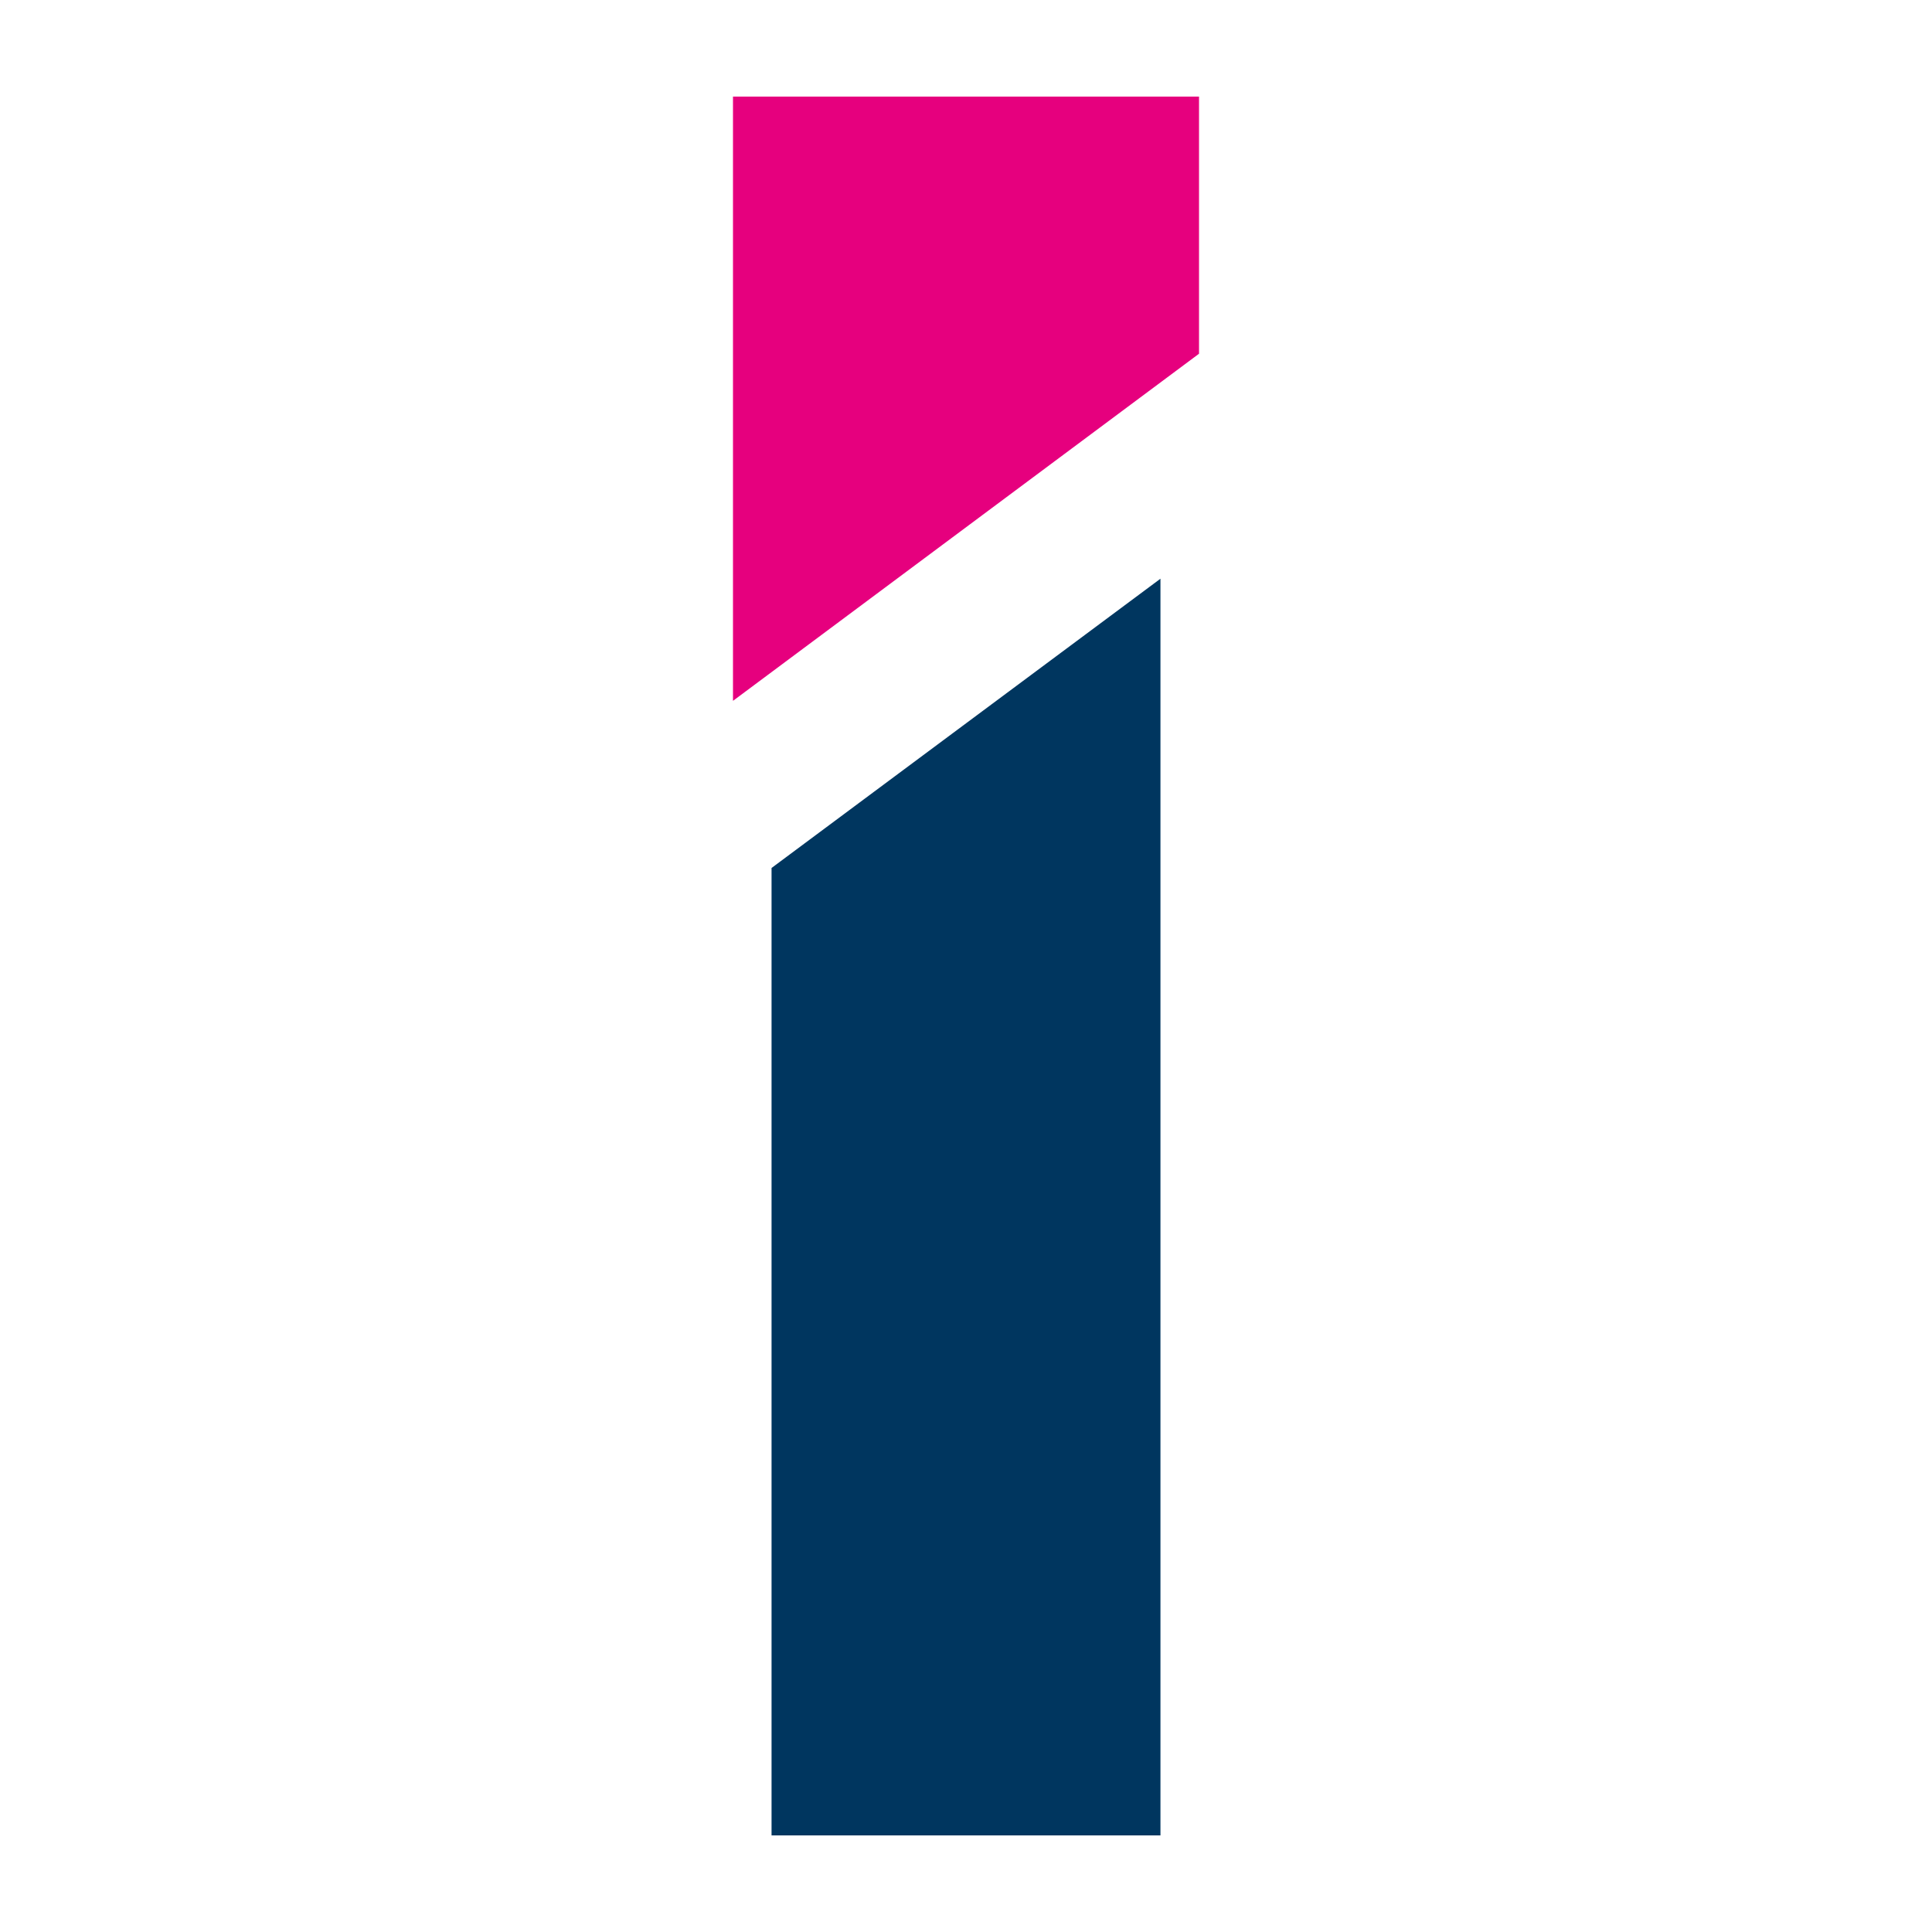 <svg xmlns="http://www.w3.org/2000/svg" version="1.1" xmlns:xlink="http://www.w3.org/1999/xlink" xmlns:svgjs="http://svgjs.com/svgjs" width="1000" height="1000"><rect width="1000" height="1000" rx="0" ry="0" fill="#ffffff"></rect><g transform="matrix(16.636,0,0,16.636,379.39,50)"><svg xmlns="http://www.w3.org/2000/svg" version="1.1" xmlns:xlink="http://www.w3.org/1999/xlink" xmlns:svgjs="http://svgjs.com/svgjs" width="14.5" height="54.1"><svg xmlns="http://www.w3.org/2000/svg" viewBox="0 0 14.5 54.1">
  <path fill="#00365f" d="M1.2 54.1V24l12.1-9v39.1H1.2z"></path>
  <path fill="#e6007e" d="M14.5 8 0 18.8V0h14.5v8z"></path>
</svg></svg></g></svg>